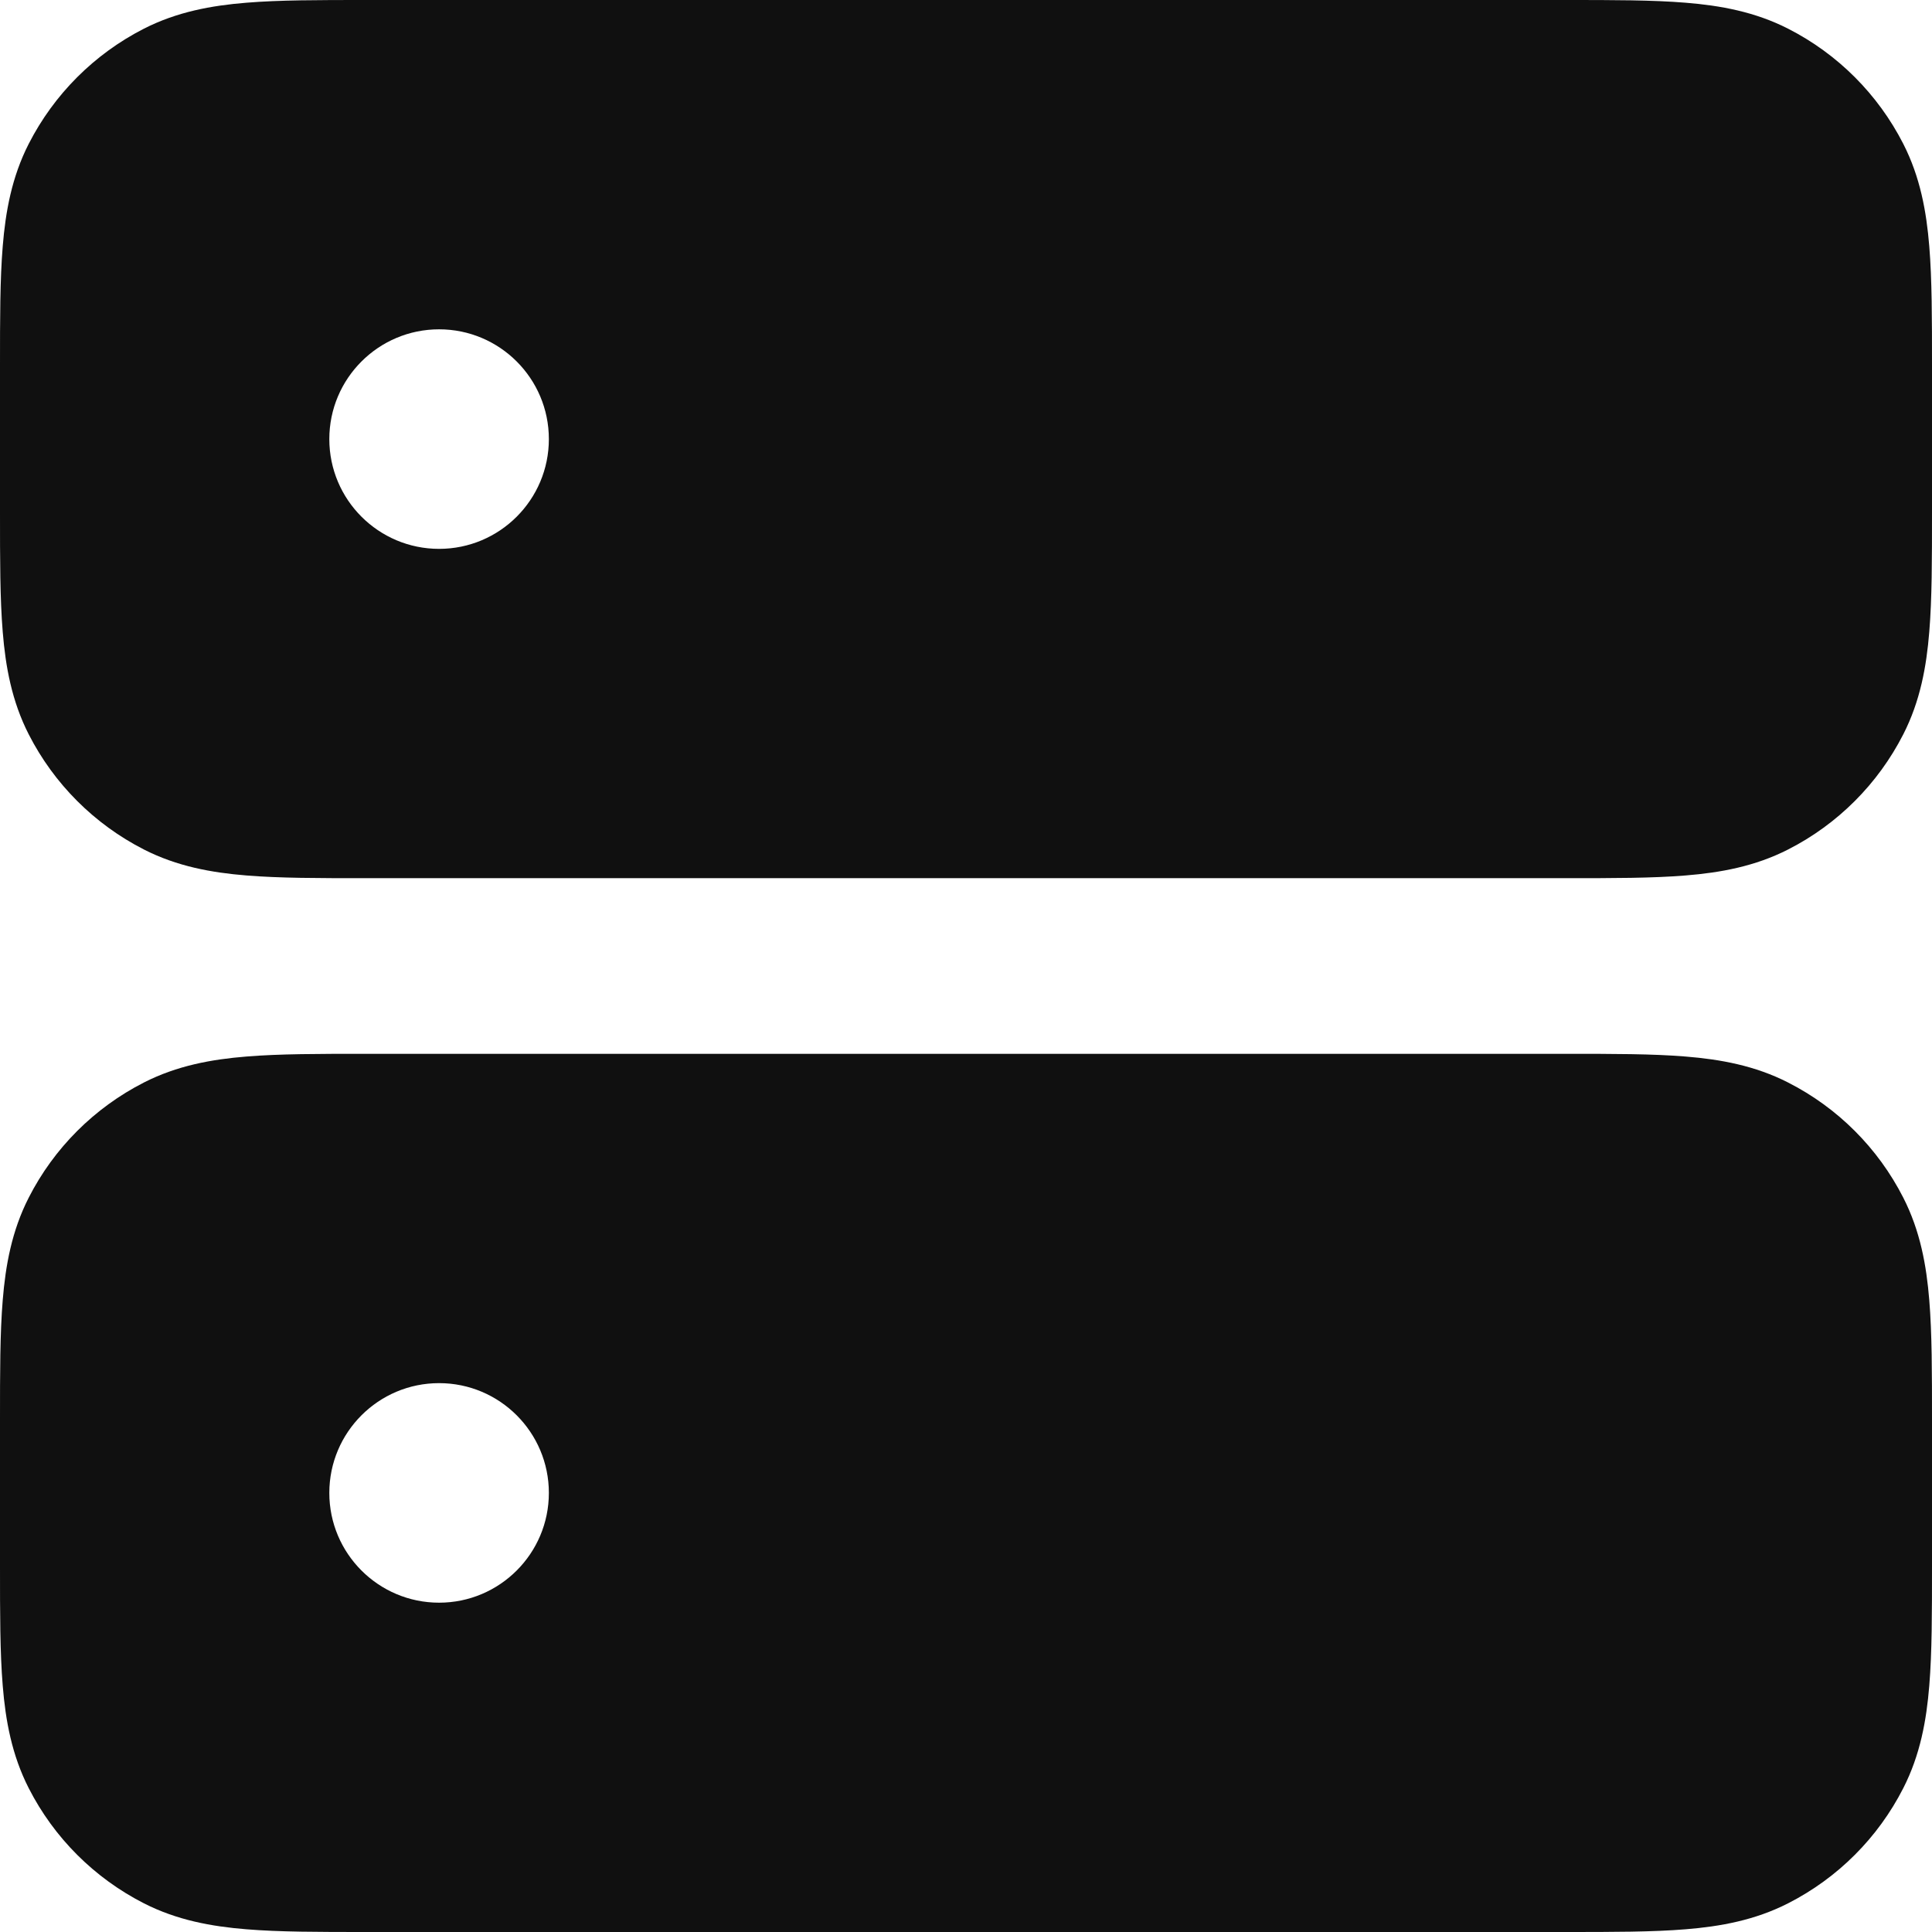 <svg width="22" height="22" viewBox="0 0 22 22" fill="none" xmlns="http://www.w3.org/2000/svg">
<path fill-rule="evenodd" clip-rule="evenodd" d="M17.838 7.44128e-07H4.161C3.634 -1.54898e-05 3.18 -2.9495e-05 2.805 0.031C2.41 0.063 2.016 0.134 1.638 0.327C1.074 0.615 0.615 1.074 0.327 1.638C0.134 2.016 0.063 2.41 0.031 2.805C-2.94913e-05 3.18 -1.54898e-05 3.634 7.44128e-07 4.161V5.839C-1.54898e-05 6.366 -2.9495e-05 6.82 0.031 7.195C0.063 7.59 0.134 7.984 0.327 8.362C0.615 8.926 1.074 9.385 1.638 9.673C2.016 9.866 2.41 9.937 2.805 9.969C3.18 10 3.634 10 4.161 10H17.838C18.366 10 18.82 10 19.195 9.969C19.59 9.937 19.984 9.866 20.362 9.673C20.927 9.385 21.385 8.926 21.673 8.362C21.866 7.984 21.937 7.59 21.969 7.195C22 6.82 22 6.366 22 5.839V4.161C22 3.634 22 3.18 21.969 2.805C21.937 2.41 21.866 2.016 21.673 1.638C21.385 1.074 20.927 0.615 20.362 0.327C19.984 0.134 19.59 0.063 19.195 0.031C18.82 -2.94931e-05 18.366 -1.54898e-05 17.838 7.44128e-07ZM5 3.75C4.31 3.75 3.75 4.31 3.75 5C3.75 5.69 4.31 6.25 5 6.25C5.69 6.25 6.25 5.69 6.25 5C6.25 4.31 5.69 3.75 5 3.75Z" fill="#101010"/>
<path fill-rule="evenodd" clip-rule="evenodd" d="M17.838 12H4.161C3.634 12 3.18 12 2.805 12.031C2.41 12.063 2.016 12.134 1.638 12.327C1.074 12.615 0.615 13.073 0.327 13.638C0.134 14.016 0.063 14.41 0.031 14.805C-2.94913e-05 15.18 -1.54898e-05 15.634 7.44128e-07 16.161V17.838C-1.54898e-05 18.366 -2.9495e-05 18.82 0.031 19.195C0.063 19.59 0.134 19.984 0.327 20.362C0.615 20.927 1.074 21.385 1.638 21.673C2.016 21.866 2.41 21.937 2.805 21.969C3.18 22 3.634 22 4.161 22H17.838C18.366 22 18.82 22 19.195 21.969C19.59 21.937 19.984 21.866 20.362 21.673C20.927 21.385 21.385 20.927 21.673 20.362C21.866 19.984 21.937 19.59 21.969 19.195C22 18.82 22 18.366 22 17.839V16.161C22 15.634 22 15.18 21.969 14.805C21.937 14.41 21.866 14.016 21.673 13.638C21.385 13.073 20.927 12.615 20.362 12.327C19.984 12.134 19.59 12.063 19.195 12.031C18.82 12 18.366 12 17.838 12ZM3.75 17C3.75 16.31 4.31 15.75 5 15.75C5.69 15.75 6.25 16.31 6.25 17C6.25 17.69 5.69 18.25 5 18.25C4.31 18.25 3.75 17.69 3.75 17Z" fill="#101010"/>
</svg>
